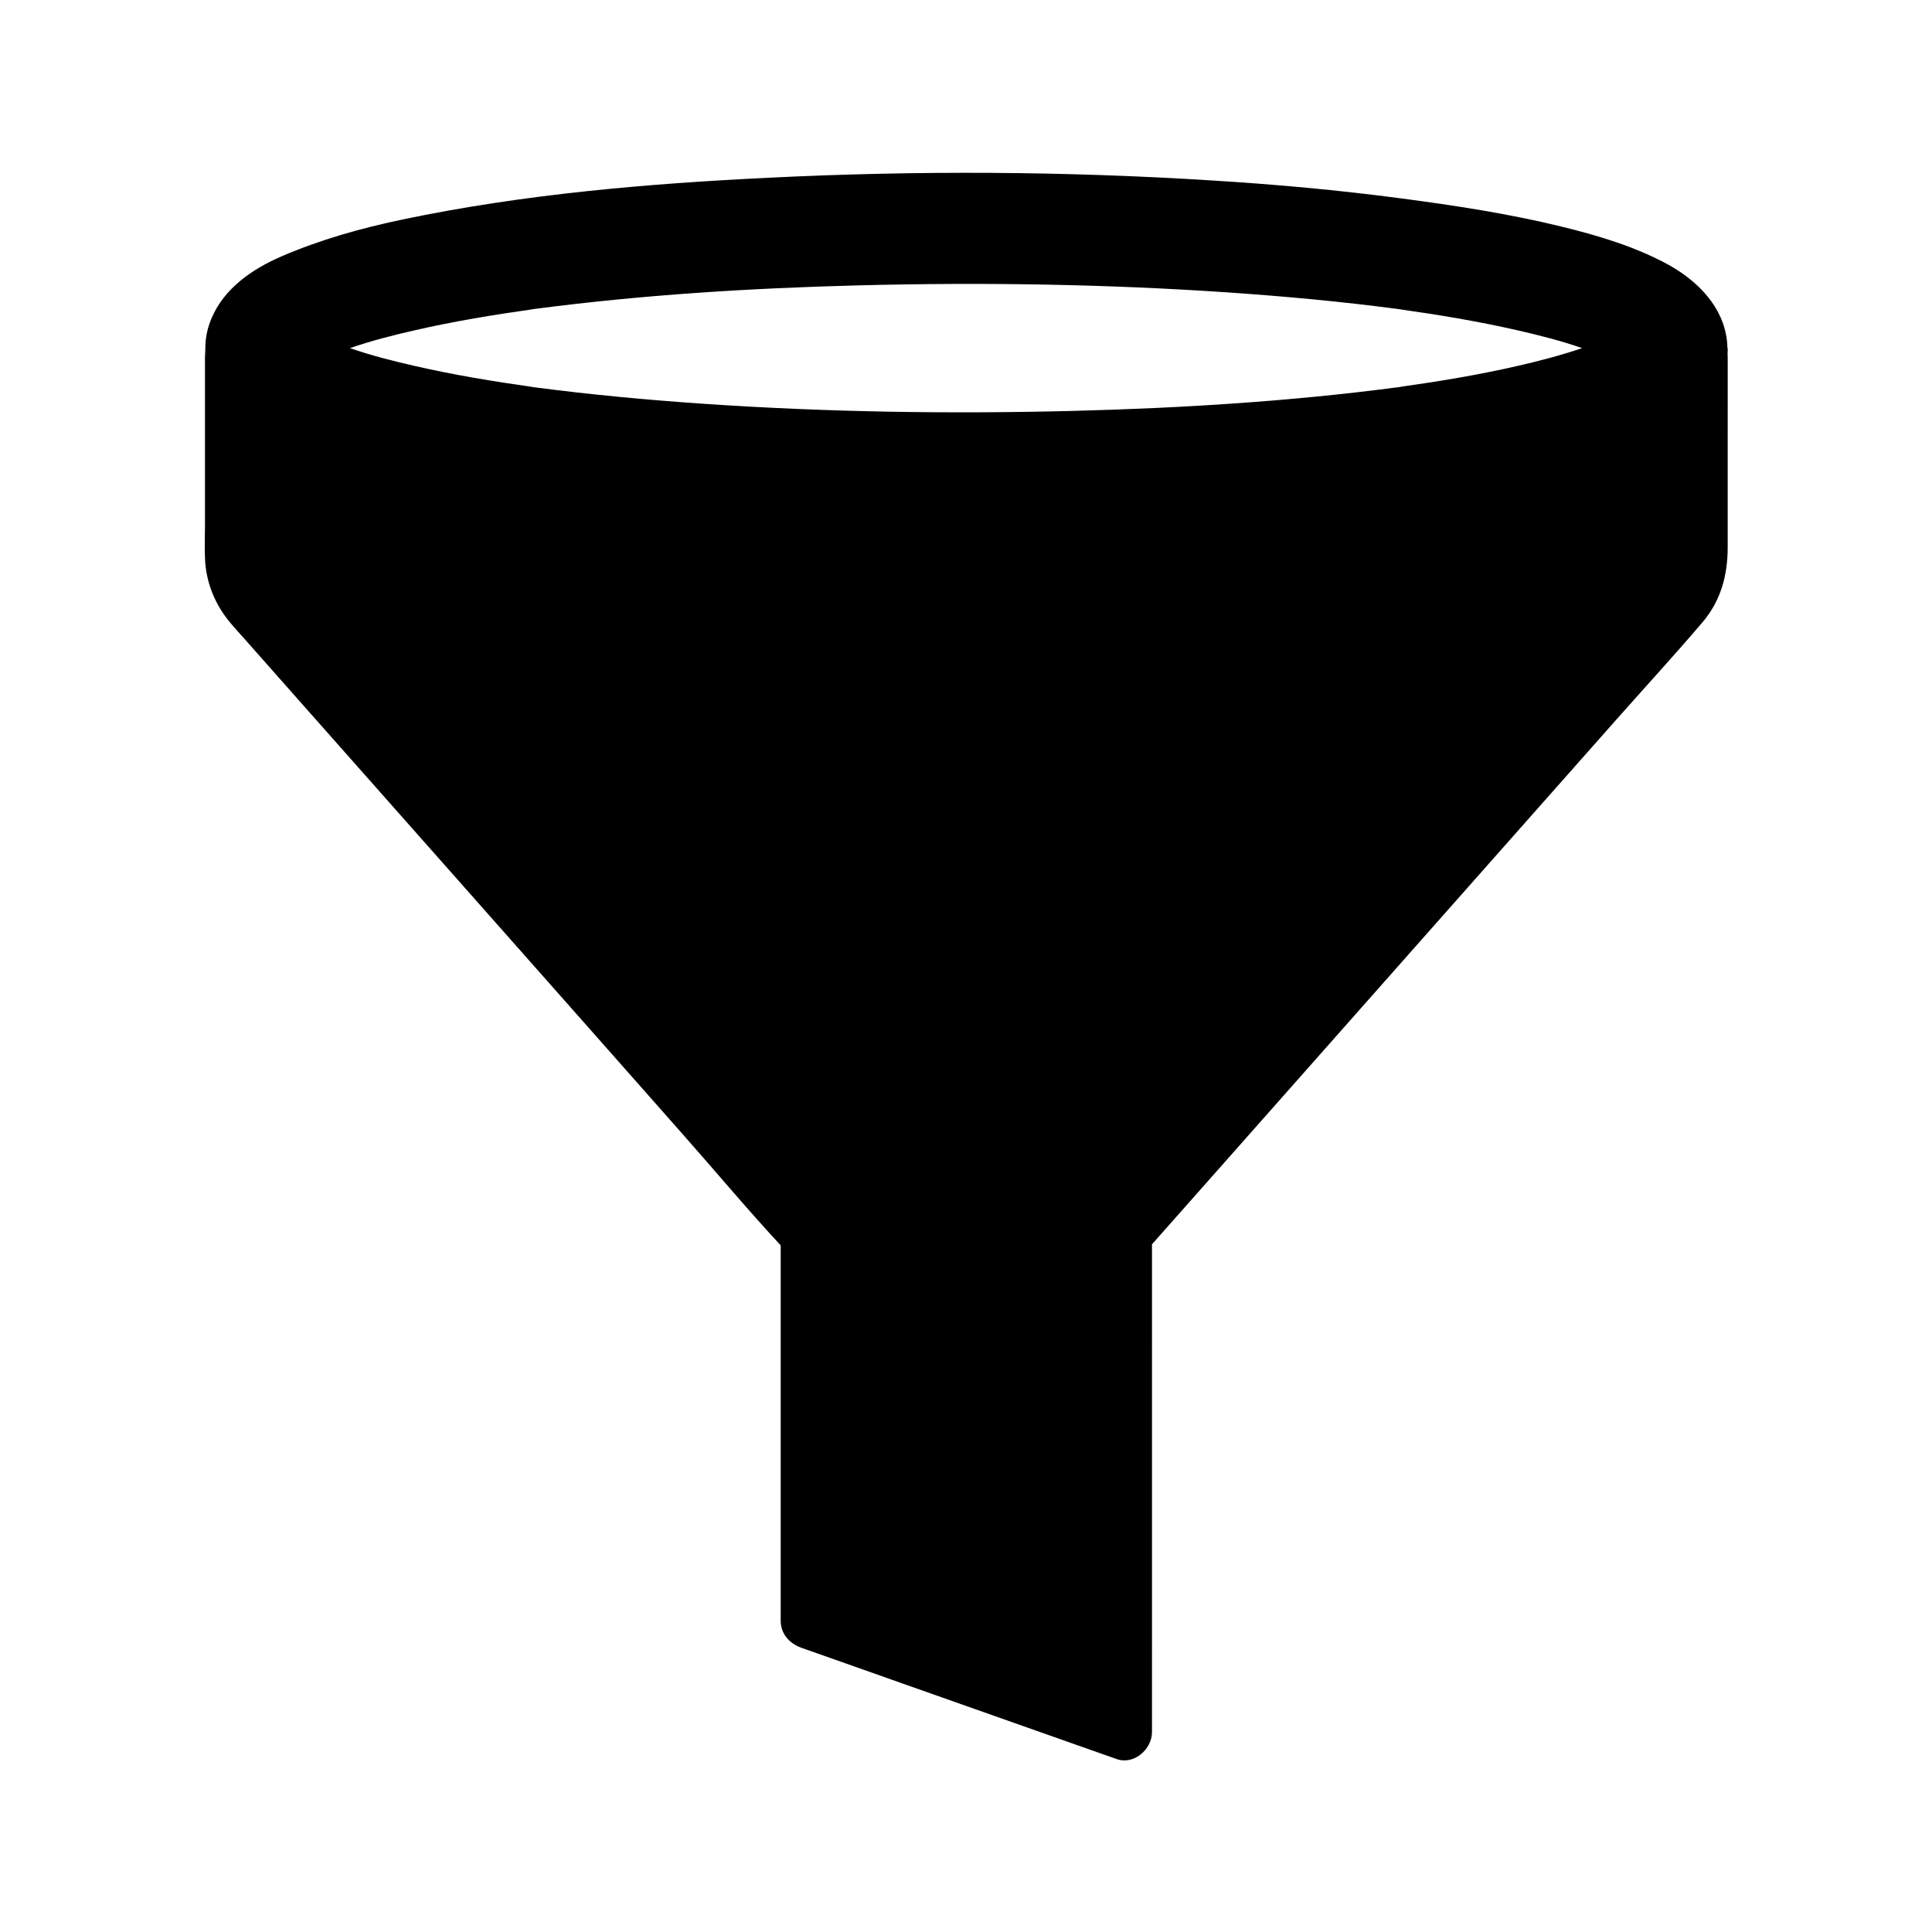 <?xml version="1.0" encoding="UTF-8"?>
<!-- Uploaded to: ICON Repo, www.iconrepo.com, Generator: ICON Repo Mixer Tools -->
<svg fill="#000000" width="800px" height="800px" version="1.1" viewBox="144 144 512 512" xmlns="http://www.w3.org/2000/svg">
 <path d="m601.77 236.21v-0.297-0.344 0.195c0-0.441-0.051-0.887-0.098-1.328v-0.051c-0.984-9.102-7.773-15.941-15.598-20.27-8.758-4.773-18.648-7.723-28.34-10.086-13.922-3.394-28.094-5.559-42.262-7.43-16.68-2.215-33.457-3.738-50.281-4.773-39.016-2.461-78.18-2.656-117.2-0.738-32.52 1.574-65.336 4.379-97.27 11.07-11.02 2.312-21.746 5.312-32.129 9.789-7.723 3.344-15.152 8.414-18.547 16.434-0.887 2.117-1.426 4.281-1.574 6.445-0.051 0.492-0.051 1.031-0.051 1.523 0 0.789 0.051 1.523 0.148 2.312-0.148-0.738-0.195-1.523-0.246-2.312v46.938c0 3.199-0.148 6.445 0.051 9.645 0.492 6.348 3 11.957 7.184 16.727 1.133 1.328 2.312 2.609 3.492 3.938 4.922 5.559 9.789 11.07 14.711 16.629 16.336 18.449 32.621 36.852 48.953 55.301 17.418 19.68 34.832 39.359 52.203 59.039 8.66 9.789 17.074 19.875 25.977 29.473v99.484c0 3.445 2.312 6.004 5.41 7.133 9.398 3.297 18.793 6.641 28.141 9.938 15.055 5.312 30.109 10.629 45.164 15.941 3.445 1.23 6.887 2.41 10.332 3.641 4.574 1.625 9.348-2.609 9.348-7.133l0.004-129.29c6.988-7.871 13.922-15.742 20.91-23.617 16.875-19.09 33.75-38.129 50.625-57.219 16.926-19.141 33.852-38.277 50.773-57.367 7.824-8.855 15.891-17.613 23.566-26.617 4.871-5.707 6.691-12.496 6.691-19.875l0.004-52.598c0 0.789-0.051 1.574-0.195 2.312 0.098-0.836 0.195-1.672 0.195-2.508v-0.051zm-55.844 4.82c-10.332 2.363-20.812 4.082-31.34 5.559 0.543-0.051 1.031-0.148 1.574-0.195-1.328 0.195-2.609 0.344-3.938 0.543 0.688-0.098 1.426-0.195 2.117-0.297-28.438 3.738-57.172 5.512-85.855 6.25-32.621 0.836-65.336 0.344-97.859-1.871-15.008-1.031-30.012-2.41-44.918-4.379 0.688 0.098 1.426 0.195 2.117 0.297-1.328-0.195-2.609-0.344-3.938-0.543 0.492 0.051 1.031 0.148 1.523 0.195-10.48-1.477-20.961-3.199-31.293-5.559-5.856-1.328-11.711-2.805-17.367-4.773 5.707-1.969 11.512-3.445 17.367-4.773 10.332-2.363 20.812-4.082 31.34-5.559-0.543 0.051-1.031 0.148-1.574 0.195 1.328-0.195 2.609-0.344 3.938-0.543-0.688 0.098-1.426 0.195-2.117 0.297 28.438-3.738 57.172-5.512 85.855-6.25 32.621-0.836 65.336-0.344 97.859 1.871 15.008 1.031 30.012 2.41 44.918 4.379-0.688-0.098-1.426-0.195-2.117-0.297 1.328 0.195 2.609 0.344 3.938 0.543l-1.523-0.195c10.48 1.477 20.961 3.199 31.293 5.559 5.856 1.328 11.711 2.805 17.367 4.773-5.707 1.922-11.512 3.445-17.367 4.773z"/>
</svg>
